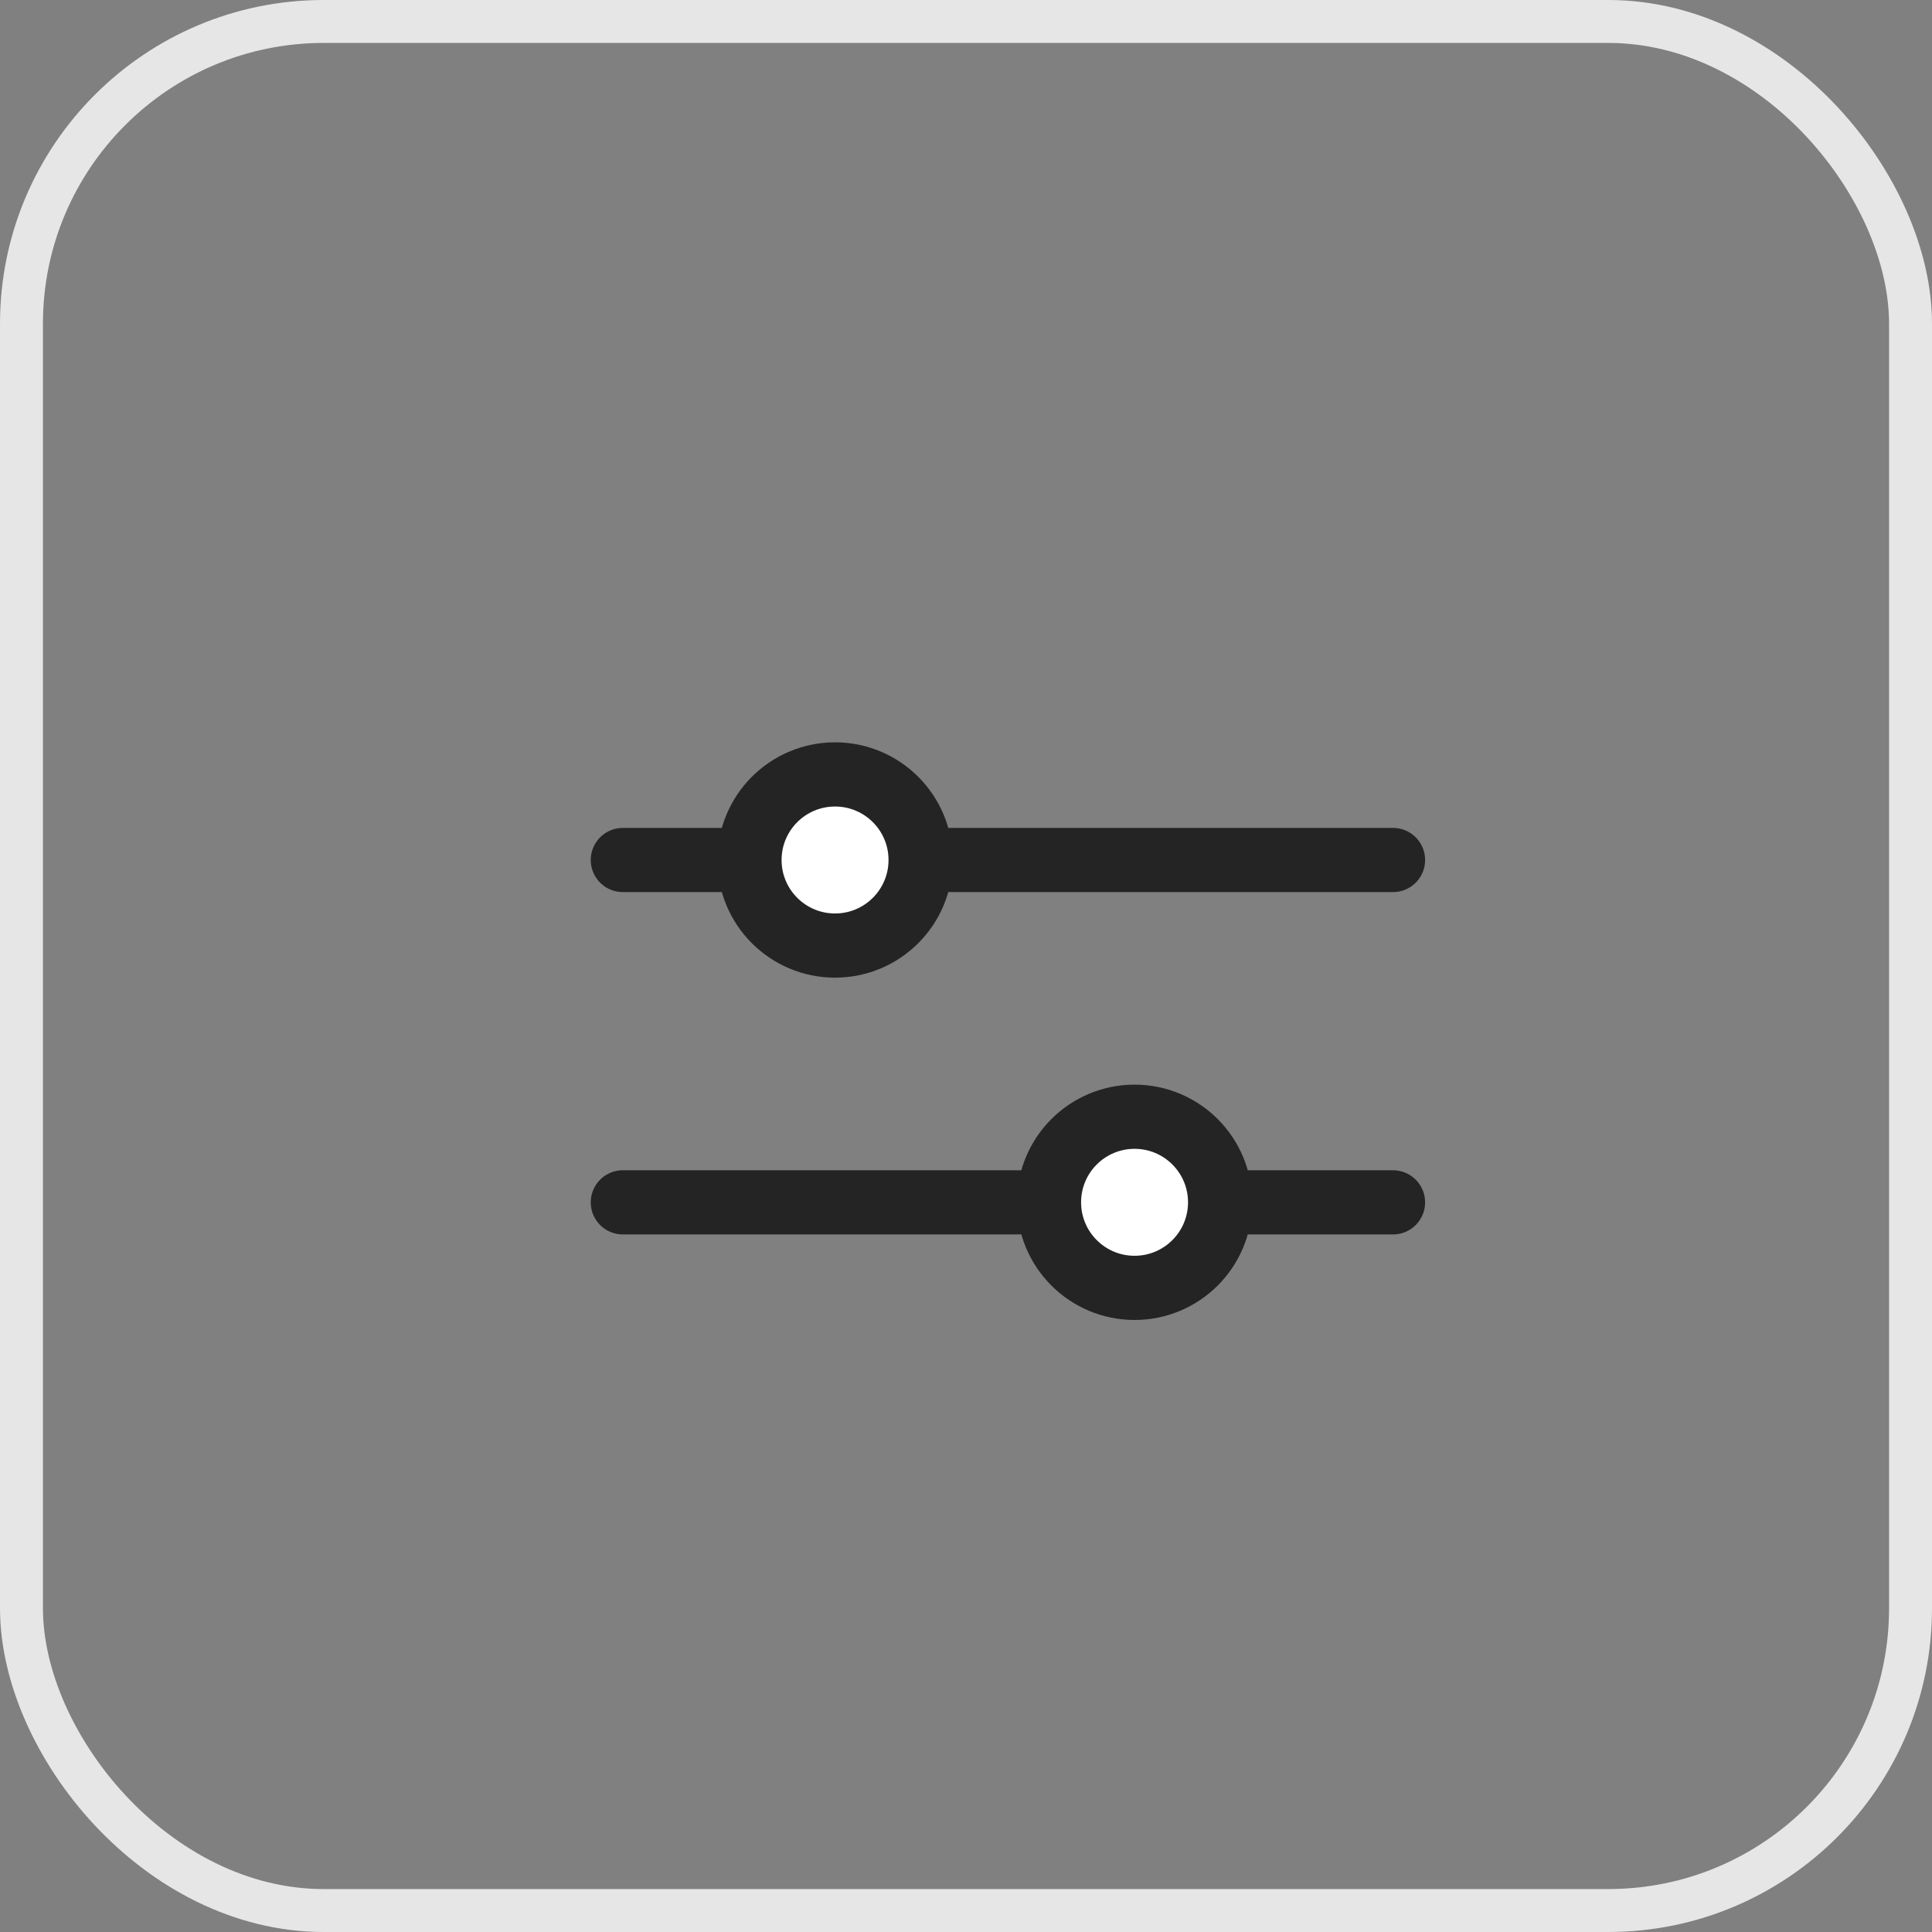 <svg width="45" height="45" viewBox="0 0 45 45" fill="none" xmlns="http://www.w3.org/2000/svg">
<rect x="0" y="0" width="45" height="45" fill="#808080" stroke="none"/>
<rect x="0.5" y="0.5" width="44" height="44" rx="7.04" stroke="#E6E6E6"/>
<path d="M14.507 20.031L32.446 20.031" stroke="#242424" stroke-width="1.495" stroke-linecap="round"/>
<path d="M14.507 28.005L32.446 28.005" stroke="#242424" stroke-width="1.495" stroke-linecap="round"/>
<circle cx="19.45" cy="20.031" r="1.993" fill="white" stroke="#242424" stroke-width="1.495"/>
<circle cx="26.426" cy="28.004" r="1.993" fill="white" stroke="#242424" stroke-width="1.495"/>
</svg>
